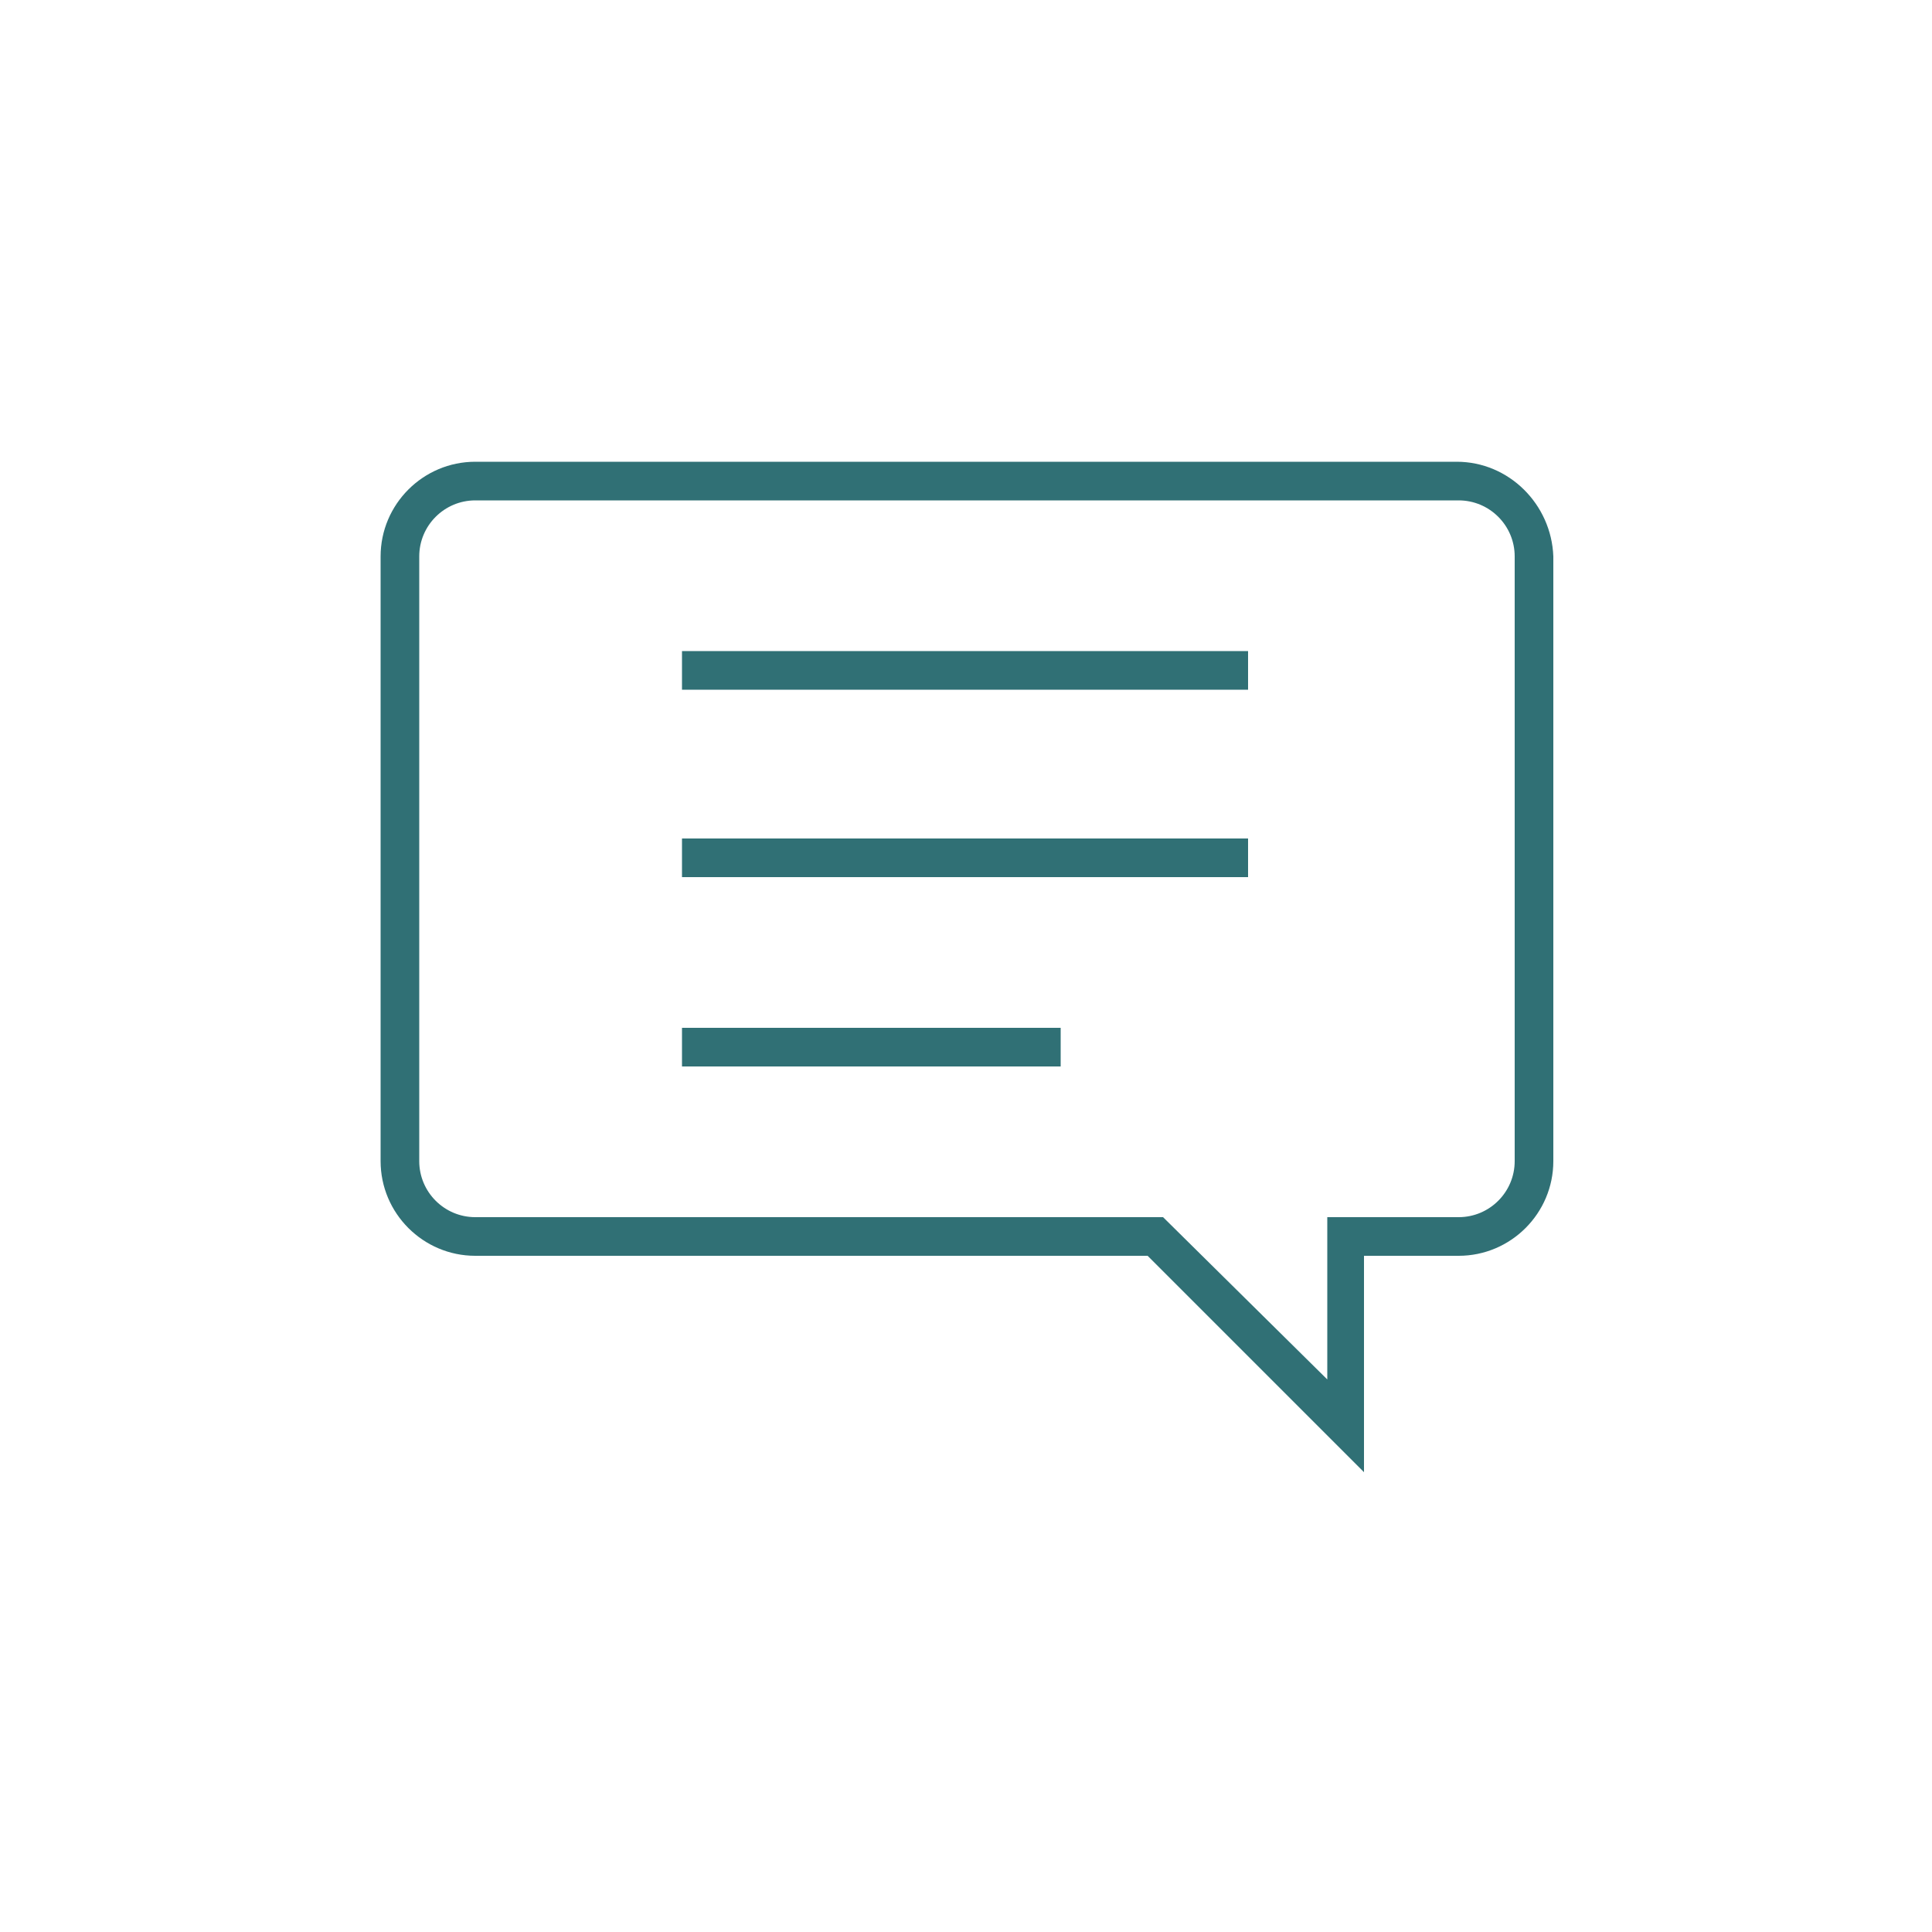 <svg xmlns="http://www.w3.org/2000/svg" viewBox="0 0 100 100" id="1664951362" data-icon-name="li-message" alt="Speak bubble icon" transform-origin="39.484px 34px" style="opacity: 1; visibility: visible; display: inline;" display="inline" data-level="134" tenwebX_tlevel="23" xmlns:xlink="http://www.w3.org/1999/xlink"><title style="opacity: 1; visibility: visible; display: none;">Speak bubble icon</title> <g id="1712172970" data-level="135" style="opacity: 1; visibility: visible; display: inline;"> <path d="M75.4,23.9H24.6c-2.7,0-4.9,2.2-4.9,4.9v31.3c0,2.7,2.2,4.9,4.9,4.9h34.8l11.2,11.2V65h4.9c2.7,0,4.9-2.2,4.9-4.9V28.8
		C80.3,26.1,78.1,23.9,75.4,23.9z M78.4,60.1c0,1.6-1.3,2.9-2.9,2.9h-6.8v8.4L60.2,63H24.6c-1.6,0-2.9-1.3-2.9-2.9V28.8
		c0-1.6,1.3-2.9,2.9-2.9h50.9c1.6,0,2.9,1.3,2.9,2.9V60.1z" id="1756045461" data-level="136" style="opacity:1;stroke-width:1px;stroke-linecap:butt;stroke-linejoin:miter;transform-origin:0px 0px;display:inline;" fill="rgb(48, 112, 117)"></path> 
 <rect x="35.3" y="43.4" width="29.3" height="2" id="1389923092" data-level="137" style="opacity:1;stroke-width:1px;stroke-linecap:butt;stroke-linejoin:miter;transform-origin:0px 0px;display:inline;" fill="rgb(48, 112, 117)"></rect> 
 <rect x="35.3" y="33.7" width="29.3" height="2" id="1413459725" data-level="138" style="opacity:1;stroke-width:1px;stroke-linecap:butt;stroke-linejoin:miter;transform-origin:0px 0px;display:inline;" fill="rgb(48, 112, 117)"></rect> 
 <rect x="35.3" y="53.2" width="19.6" height="2" id="1071639695" data-level="139" style="opacity:1;stroke-width:1px;stroke-linecap:butt;stroke-linejoin:miter;transform-origin:0px 0px;display:inline;" fill="rgb(48, 112, 117)"></rect> 
</g> 
</svg>